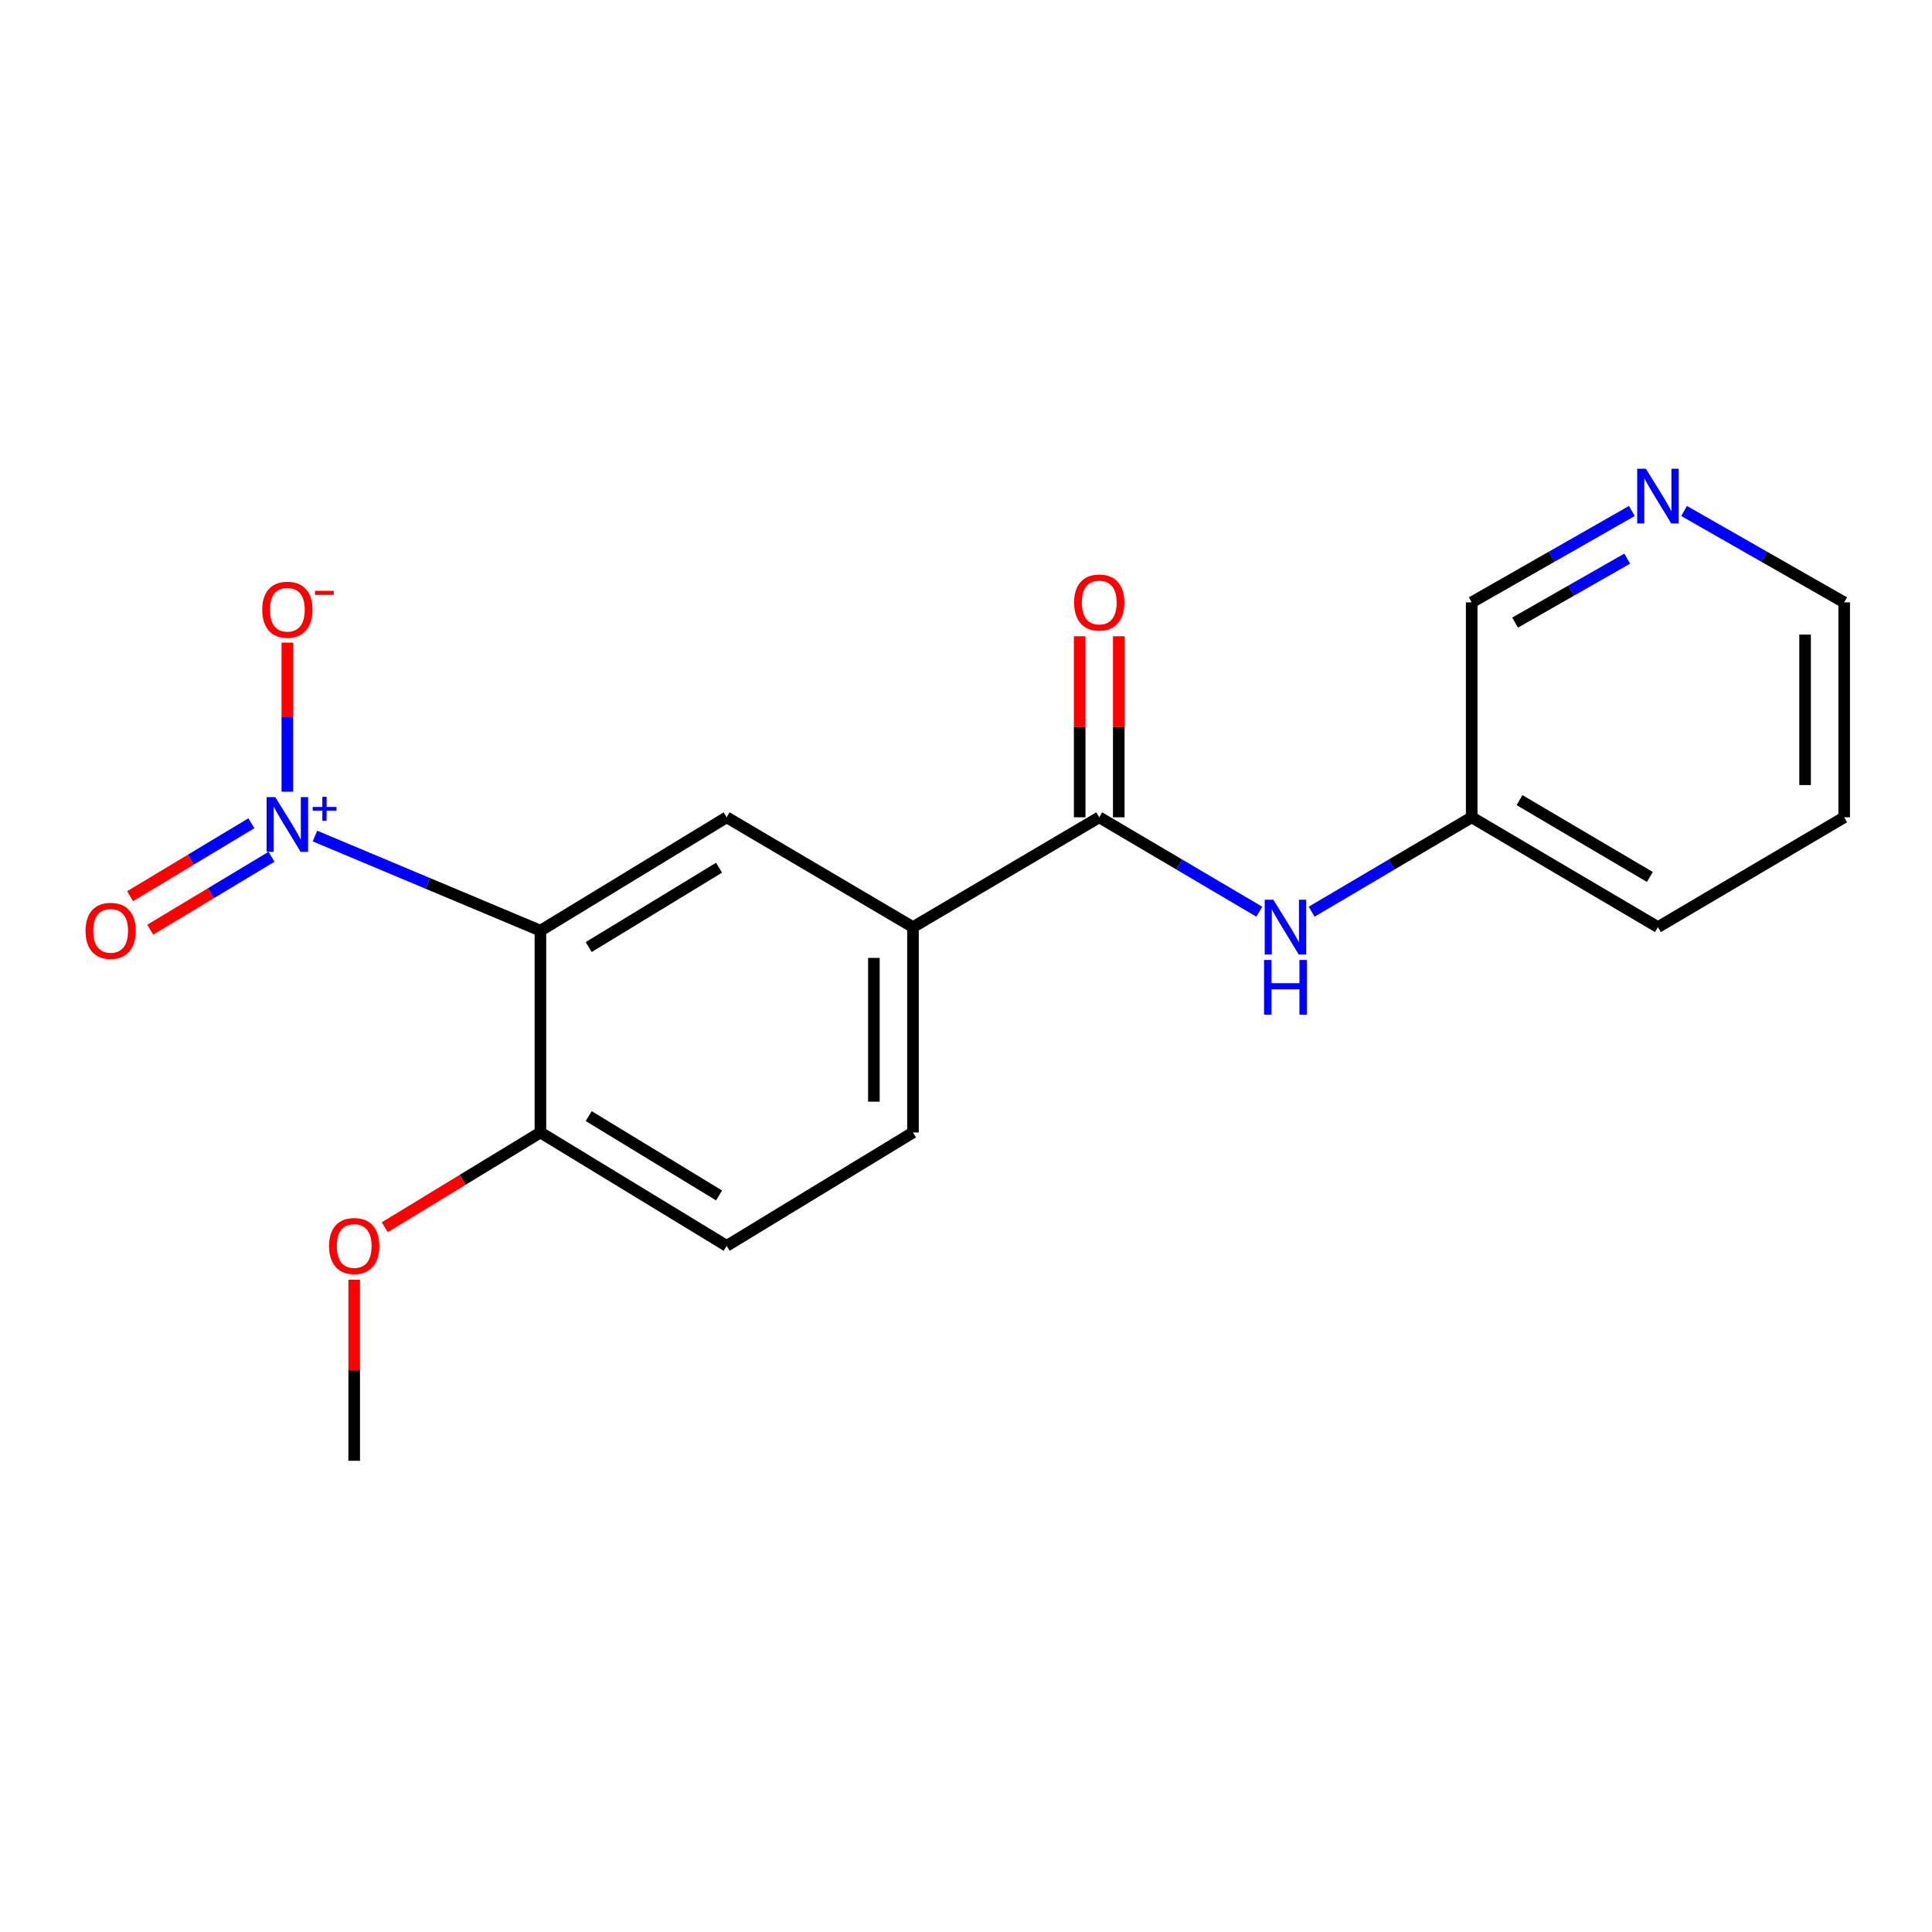<?xml version='1.0' encoding='iso-8859-1'?>
<svg version='1.1' baseProfile='full'
              xmlns='http://www.w3.org/2000/svg'
                      xmlns:rdkit='http://www.rdkit.org/xml'
                      xmlns:xlink='http://www.w3.org/1999/xlink'
                  xml:space='preserve'
width='1000px' height='1000px' viewBox='0 0 1000 1000'>
<!-- END OF HEADER -->
<rect style='opacity:1.0;fill:#FFFFFF;stroke:none' width='1000' height='1000' x='0' y='0'> </rect>
<path class='bond-0' d='M 163.021,432.733 L 221.372,457.225' style='fill:none;fill-rule:evenodd;stroke:#0000FF;stroke-width:6px;stroke-linecap:butt;stroke-linejoin:miter;stroke-opacity:1' />
<path class='bond-0' d='M 221.372,457.225 L 279.723,481.716' style='fill:none;fill-rule:evenodd;stroke:#000000;stroke-width:6px;stroke-linecap:butt;stroke-linejoin:miter;stroke-opacity:1' />
<path class='bond-6' d='M 148.729,409.794 L 148.729,371.207' style='fill:none;fill-rule:evenodd;stroke:#0000FF;stroke-width:6px;stroke-linecap:butt;stroke-linejoin:miter;stroke-opacity:1' />
<path class='bond-6' d='M 148.729,371.207 L 148.729,332.62' style='fill:none;fill-rule:evenodd;stroke:#FF0000;stroke-width:6px;stroke-linecap:butt;stroke-linejoin:miter;stroke-opacity:1' />
<path class='bond-7' d='M 130.109,426.124 L 98.722,444.993' style='fill:none;fill-rule:evenodd;stroke:#0000FF;stroke-width:6px;stroke-linecap:butt;stroke-linejoin:miter;stroke-opacity:1' />
<path class='bond-7' d='M 98.722,444.993 L 67.335,463.861' style='fill:none;fill-rule:evenodd;stroke:#FF0000;stroke-width:6px;stroke-linecap:butt;stroke-linejoin:miter;stroke-opacity:1' />
<path class='bond-7' d='M 140.534,443.466 L 109.147,462.335' style='fill:none;fill-rule:evenodd;stroke:#0000FF;stroke-width:6px;stroke-linecap:butt;stroke-linejoin:miter;stroke-opacity:1' />
<path class='bond-7' d='M 109.147,462.335 L 77.76,481.203' style='fill:none;fill-rule:evenodd;stroke:#FF0000;stroke-width:6px;stroke-linecap:butt;stroke-linejoin:miter;stroke-opacity:1' />
<path class='bond-2' d='M 279.723,481.716 L 376.117,423.037' style='fill:none;fill-rule:evenodd;stroke:#000000;stroke-width:6px;stroke-linecap:butt;stroke-linejoin:miter;stroke-opacity:1' />
<path class='bond-2' d='M 304.704,490.198 L 372.179,449.122' style='fill:none;fill-rule:evenodd;stroke:#000000;stroke-width:6px;stroke-linecap:butt;stroke-linejoin:miter;stroke-opacity:1' />
<path class='bond-5' d='M 279.723,481.716 L 279.723,586.169' style='fill:none;fill-rule:evenodd;stroke:#000000;stroke-width:6px;stroke-linecap:butt;stroke-linejoin:miter;stroke-opacity:1' />
<path class='bond-1' d='M 568.96,423.037 L 472.555,479.872' style='fill:none;fill-rule:evenodd;stroke:#000000;stroke-width:6px;stroke-linecap:butt;stroke-linejoin:miter;stroke-opacity:1' />
<path class='bond-4' d='M 568.96,423.037 L 610.388,447.463' style='fill:none;fill-rule:evenodd;stroke:#000000;stroke-width:6px;stroke-linecap:butt;stroke-linejoin:miter;stroke-opacity:1' />
<path class='bond-4' d='M 610.388,447.463 L 651.816,471.89' style='fill:none;fill-rule:evenodd;stroke:#0000FF;stroke-width:6px;stroke-linecap:butt;stroke-linejoin:miter;stroke-opacity:1' />
<path class='bond-8' d='M 579.077,423.037 L 579.077,376.18' style='fill:none;fill-rule:evenodd;stroke:#000000;stroke-width:6px;stroke-linecap:butt;stroke-linejoin:miter;stroke-opacity:1' />
<path class='bond-8' d='M 579.077,376.18 L 579.077,329.324' style='fill:none;fill-rule:evenodd;stroke:#FF0000;stroke-width:6px;stroke-linecap:butt;stroke-linejoin:miter;stroke-opacity:1' />
<path class='bond-8' d='M 558.843,423.037 L 558.843,376.18' style='fill:none;fill-rule:evenodd;stroke:#000000;stroke-width:6px;stroke-linecap:butt;stroke-linejoin:miter;stroke-opacity:1' />
<path class='bond-8' d='M 558.843,376.18 L 558.843,329.324' style='fill:none;fill-rule:evenodd;stroke:#FF0000;stroke-width:6px;stroke-linecap:butt;stroke-linejoin:miter;stroke-opacity:1' />
<path class='bond-3' d='M 376.117,423.037 L 472.555,479.872' style='fill:none;fill-rule:evenodd;stroke:#000000;stroke-width:6px;stroke-linecap:butt;stroke-linejoin:miter;stroke-opacity:1' />
<path class='bond-19' d='M 472.555,479.872 L 472.555,586.169' style='fill:none;fill-rule:evenodd;stroke:#000000;stroke-width:6px;stroke-linecap:butt;stroke-linejoin:miter;stroke-opacity:1' />
<path class='bond-19' d='M 452.321,495.817 L 452.321,570.225' style='fill:none;fill-rule:evenodd;stroke:#000000;stroke-width:6px;stroke-linecap:butt;stroke-linejoin:miter;stroke-opacity:1' />
<path class='bond-12' d='M 678.891,471.89 L 720.319,447.463' style='fill:none;fill-rule:evenodd;stroke:#0000FF;stroke-width:6px;stroke-linecap:butt;stroke-linejoin:miter;stroke-opacity:1' />
<path class='bond-12' d='M 720.319,447.463 L 761.747,423.037' style='fill:none;fill-rule:evenodd;stroke:#000000;stroke-width:6px;stroke-linecap:butt;stroke-linejoin:miter;stroke-opacity:1' />
<path class='bond-11' d='M 279.723,586.169 L 376.117,644.849' style='fill:none;fill-rule:evenodd;stroke:#000000;stroke-width:6px;stroke-linecap:butt;stroke-linejoin:miter;stroke-opacity:1' />
<path class='bond-11' d='M 304.704,577.688 L 372.179,618.763' style='fill:none;fill-rule:evenodd;stroke:#000000;stroke-width:6px;stroke-linecap:butt;stroke-linejoin:miter;stroke-opacity:1' />
<path class='bond-13' d='M 279.723,586.169 L 239.437,610.693' style='fill:none;fill-rule:evenodd;stroke:#000000;stroke-width:6px;stroke-linecap:butt;stroke-linejoin:miter;stroke-opacity:1' />
<path class='bond-13' d='M 239.437,610.693 L 199.151,635.217' style='fill:none;fill-rule:evenodd;stroke:#FF0000;stroke-width:6px;stroke-linecap:butt;stroke-linejoin:miter;stroke-opacity:1' />
<path class='bond-9' d='M 844.637,264.48 L 803.192,288.131' style='fill:none;fill-rule:evenodd;stroke:#0000FF;stroke-width:6px;stroke-linecap:butt;stroke-linejoin:miter;stroke-opacity:1' />
<path class='bond-9' d='M 803.192,288.131 L 761.747,311.782' style='fill:none;fill-rule:evenodd;stroke:#000000;stroke-width:6px;stroke-linecap:butt;stroke-linejoin:miter;stroke-opacity:1' />
<path class='bond-9' d='M 842.232,289.149 L 813.221,305.705' style='fill:none;fill-rule:evenodd;stroke:#0000FF;stroke-width:6px;stroke-linecap:butt;stroke-linejoin:miter;stroke-opacity:1' />
<path class='bond-9' d='M 813.221,305.705 L 784.209,322.261' style='fill:none;fill-rule:evenodd;stroke:#000000;stroke-width:6px;stroke-linecap:butt;stroke-linejoin:miter;stroke-opacity:1' />
<path class='bond-20' d='M 871.667,264.481 L 913.106,288.132' style='fill:none;fill-rule:evenodd;stroke:#0000FF;stroke-width:6px;stroke-linecap:butt;stroke-linejoin:miter;stroke-opacity:1' />
<path class='bond-20' d='M 913.106,288.132 L 954.545,311.782' style='fill:none;fill-rule:evenodd;stroke:#000000;stroke-width:6px;stroke-linecap:butt;stroke-linejoin:miter;stroke-opacity:1' />
<path class='bond-10' d='M 472.555,586.169 L 376.117,644.849' style='fill:none;fill-rule:evenodd;stroke:#000000;stroke-width:6px;stroke-linecap:butt;stroke-linejoin:miter;stroke-opacity:1' />
<path class='bond-14' d='M 761.747,423.037 L 761.747,311.782' style='fill:none;fill-rule:evenodd;stroke:#000000;stroke-width:6px;stroke-linecap:butt;stroke-linejoin:miter;stroke-opacity:1' />
<path class='bond-16' d='M 761.747,423.037 L 858.152,479.872' style='fill:none;fill-rule:evenodd;stroke:#000000;stroke-width:6px;stroke-linecap:butt;stroke-linejoin:miter;stroke-opacity:1' />
<path class='bond-16' d='M 786.484,414.131 L 853.967,453.916' style='fill:none;fill-rule:evenodd;stroke:#000000;stroke-width:6px;stroke-linecap:butt;stroke-linejoin:miter;stroke-opacity:1' />
<path class='bond-17' d='M 183.33,662.39 L 183.33,709.246' style='fill:none;fill-rule:evenodd;stroke:#FF0000;stroke-width:6px;stroke-linecap:butt;stroke-linejoin:miter;stroke-opacity:1' />
<path class='bond-17' d='M 183.33,709.246 L 183.33,756.103' style='fill:none;fill-rule:evenodd;stroke:#000000;stroke-width:6px;stroke-linecap:butt;stroke-linejoin:miter;stroke-opacity:1' />
<path class='bond-15' d='M 954.545,311.782 L 954.545,423.037' style='fill:none;fill-rule:evenodd;stroke:#000000;stroke-width:6px;stroke-linecap:butt;stroke-linejoin:miter;stroke-opacity:1' />
<path class='bond-15' d='M 934.311,328.47 L 934.311,406.348' style='fill:none;fill-rule:evenodd;stroke:#000000;stroke-width:6px;stroke-linecap:butt;stroke-linejoin:miter;stroke-opacity:1' />
<path class='bond-18' d='M 858.152,479.872 L 954.545,423.037' style='fill:none;fill-rule:evenodd;stroke:#000000;stroke-width:6px;stroke-linecap:butt;stroke-linejoin:miter;stroke-opacity:1' />
<path  class='atom-0' d='M 142.469 412.575
L 151.749 427.575
Q 152.669 429.055, 154.149 431.735
Q 155.629 434.415, 155.709 434.575
L 155.709 412.575
L 159.469 412.575
L 159.469 440.895
L 155.589 440.895
L 145.629 424.495
Q 144.469 422.575, 143.229 420.375
Q 142.029 418.175, 141.669 417.495
L 141.669 440.895
L 137.989 440.895
L 137.989 412.575
L 142.469 412.575
' fill='#0000FF'/>
<path  class='atom-0' d='M 161.845 417.68
L 166.835 417.68
L 166.835 412.426
L 169.053 412.426
L 169.053 417.68
L 174.174 417.68
L 174.174 419.581
L 169.053 419.581
L 169.053 424.861
L 166.835 424.861
L 166.835 419.581
L 161.845 419.581
L 161.845 417.68
' fill='#0000FF'/>
<path  class='atom-5' d='M 659.094 465.712
L 668.374 480.712
Q 669.294 482.192, 670.774 484.872
Q 672.254 487.552, 672.334 487.712
L 672.334 465.712
L 676.094 465.712
L 676.094 494.032
L 672.214 494.032
L 662.254 477.632
Q 661.094 475.712, 659.854 473.512
Q 658.654 471.312, 658.294 470.632
L 658.294 494.032
L 654.614 494.032
L 654.614 465.712
L 659.094 465.712
' fill='#0000FF'/>
<path  class='atom-5' d='M 654.274 496.864
L 658.114 496.864
L 658.114 508.904
L 672.594 508.904
L 672.594 496.864
L 676.434 496.864
L 676.434 525.184
L 672.594 525.184
L 672.594 512.104
L 658.114 512.104
L 658.114 525.184
L 654.274 525.184
L 654.274 496.864
' fill='#0000FF'/>
<path  class='atom-7' d='M 135.729 315.583
Q 135.729 308.783, 139.089 304.983
Q 142.449 301.183, 148.729 301.183
Q 155.009 301.183, 158.369 304.983
Q 161.729 308.783, 161.729 315.583
Q 161.729 322.463, 158.329 326.383
Q 154.929 330.263, 148.729 330.263
Q 142.489 330.263, 139.089 326.383
Q 135.729 322.503, 135.729 315.583
M 148.729 327.063
Q 153.049 327.063, 155.369 324.183
Q 157.729 321.263, 157.729 315.583
Q 157.729 310.023, 155.369 307.223
Q 153.049 304.383, 148.729 304.383
Q 144.409 304.383, 142.049 307.183
Q 139.729 309.983, 139.729 315.583
Q 139.729 321.303, 142.049 324.183
Q 144.409 327.063, 148.729 327.063
' fill='#FF0000'/>
<path  class='atom-7' d='M 163.049 305.805
L 172.738 305.805
L 172.738 307.917
L 163.049 307.917
L 163.049 305.805
' fill='#FF0000'/>
<path  class='atom-8' d='M 44.271 481.796
Q 44.271 474.996, 47.631 471.196
Q 50.991 467.396, 57.271 467.396
Q 63.551 467.396, 66.911 471.196
Q 70.271 474.996, 70.271 481.796
Q 70.271 488.676, 66.871 492.596
Q 63.471 496.476, 57.271 496.476
Q 51.031 496.476, 47.631 492.596
Q 44.271 488.716, 44.271 481.796
M 57.271 493.276
Q 61.591 493.276, 63.911 490.396
Q 66.271 487.476, 66.271 481.796
Q 66.271 476.236, 63.911 473.436
Q 61.591 470.596, 57.271 470.596
Q 52.951 470.596, 50.591 473.396
Q 48.271 476.196, 48.271 481.796
Q 48.271 487.516, 50.591 490.396
Q 52.951 493.276, 57.271 493.276
' fill='#FF0000'/>
<path  class='atom-9' d='M 555.96 311.862
Q 555.96 305.062, 559.32 301.262
Q 562.68 297.462, 568.96 297.462
Q 575.24 297.462, 578.6 301.262
Q 581.96 305.062, 581.96 311.862
Q 581.96 318.742, 578.56 322.662
Q 575.16 326.542, 568.96 326.542
Q 562.72 326.542, 559.32 322.662
Q 555.96 318.782, 555.96 311.862
M 568.96 323.342
Q 573.28 323.342, 575.6 320.462
Q 577.96 317.542, 577.96 311.862
Q 577.96 306.302, 575.6 303.502
Q 573.28 300.662, 568.96 300.662
Q 564.64 300.662, 562.28 303.462
Q 559.96 306.262, 559.96 311.862
Q 559.96 317.582, 562.28 320.462
Q 564.64 323.342, 568.96 323.342
' fill='#FF0000'/>
<path  class='atom-10' d='M 851.892 242.608
L 861.172 257.608
Q 862.092 259.088, 863.572 261.768
Q 865.052 264.448, 865.132 264.608
L 865.132 242.608
L 868.892 242.608
L 868.892 270.928
L 865.012 270.928
L 855.052 254.528
Q 853.892 252.608, 852.652 250.408
Q 851.452 248.208, 851.092 247.528
L 851.092 270.928
L 847.412 270.928
L 847.412 242.608
L 851.892 242.608
' fill='#0000FF'/>
<path  class='atom-14' d='M 170.33 644.929
Q 170.33 638.129, 173.69 634.329
Q 177.05 630.529, 183.33 630.529
Q 189.61 630.529, 192.97 634.329
Q 196.33 638.129, 196.33 644.929
Q 196.33 651.809, 192.93 655.729
Q 189.53 659.609, 183.33 659.609
Q 177.09 659.609, 173.69 655.729
Q 170.33 651.849, 170.33 644.929
M 183.33 656.409
Q 187.65 656.409, 189.97 653.529
Q 192.33 650.609, 192.33 644.929
Q 192.33 639.369, 189.97 636.569
Q 187.65 633.729, 183.33 633.729
Q 179.01 633.729, 176.65 636.529
Q 174.33 639.329, 174.33 644.929
Q 174.33 650.649, 176.65 653.529
Q 179.01 656.409, 183.33 656.409
' fill='#FF0000'/>
</svg>
